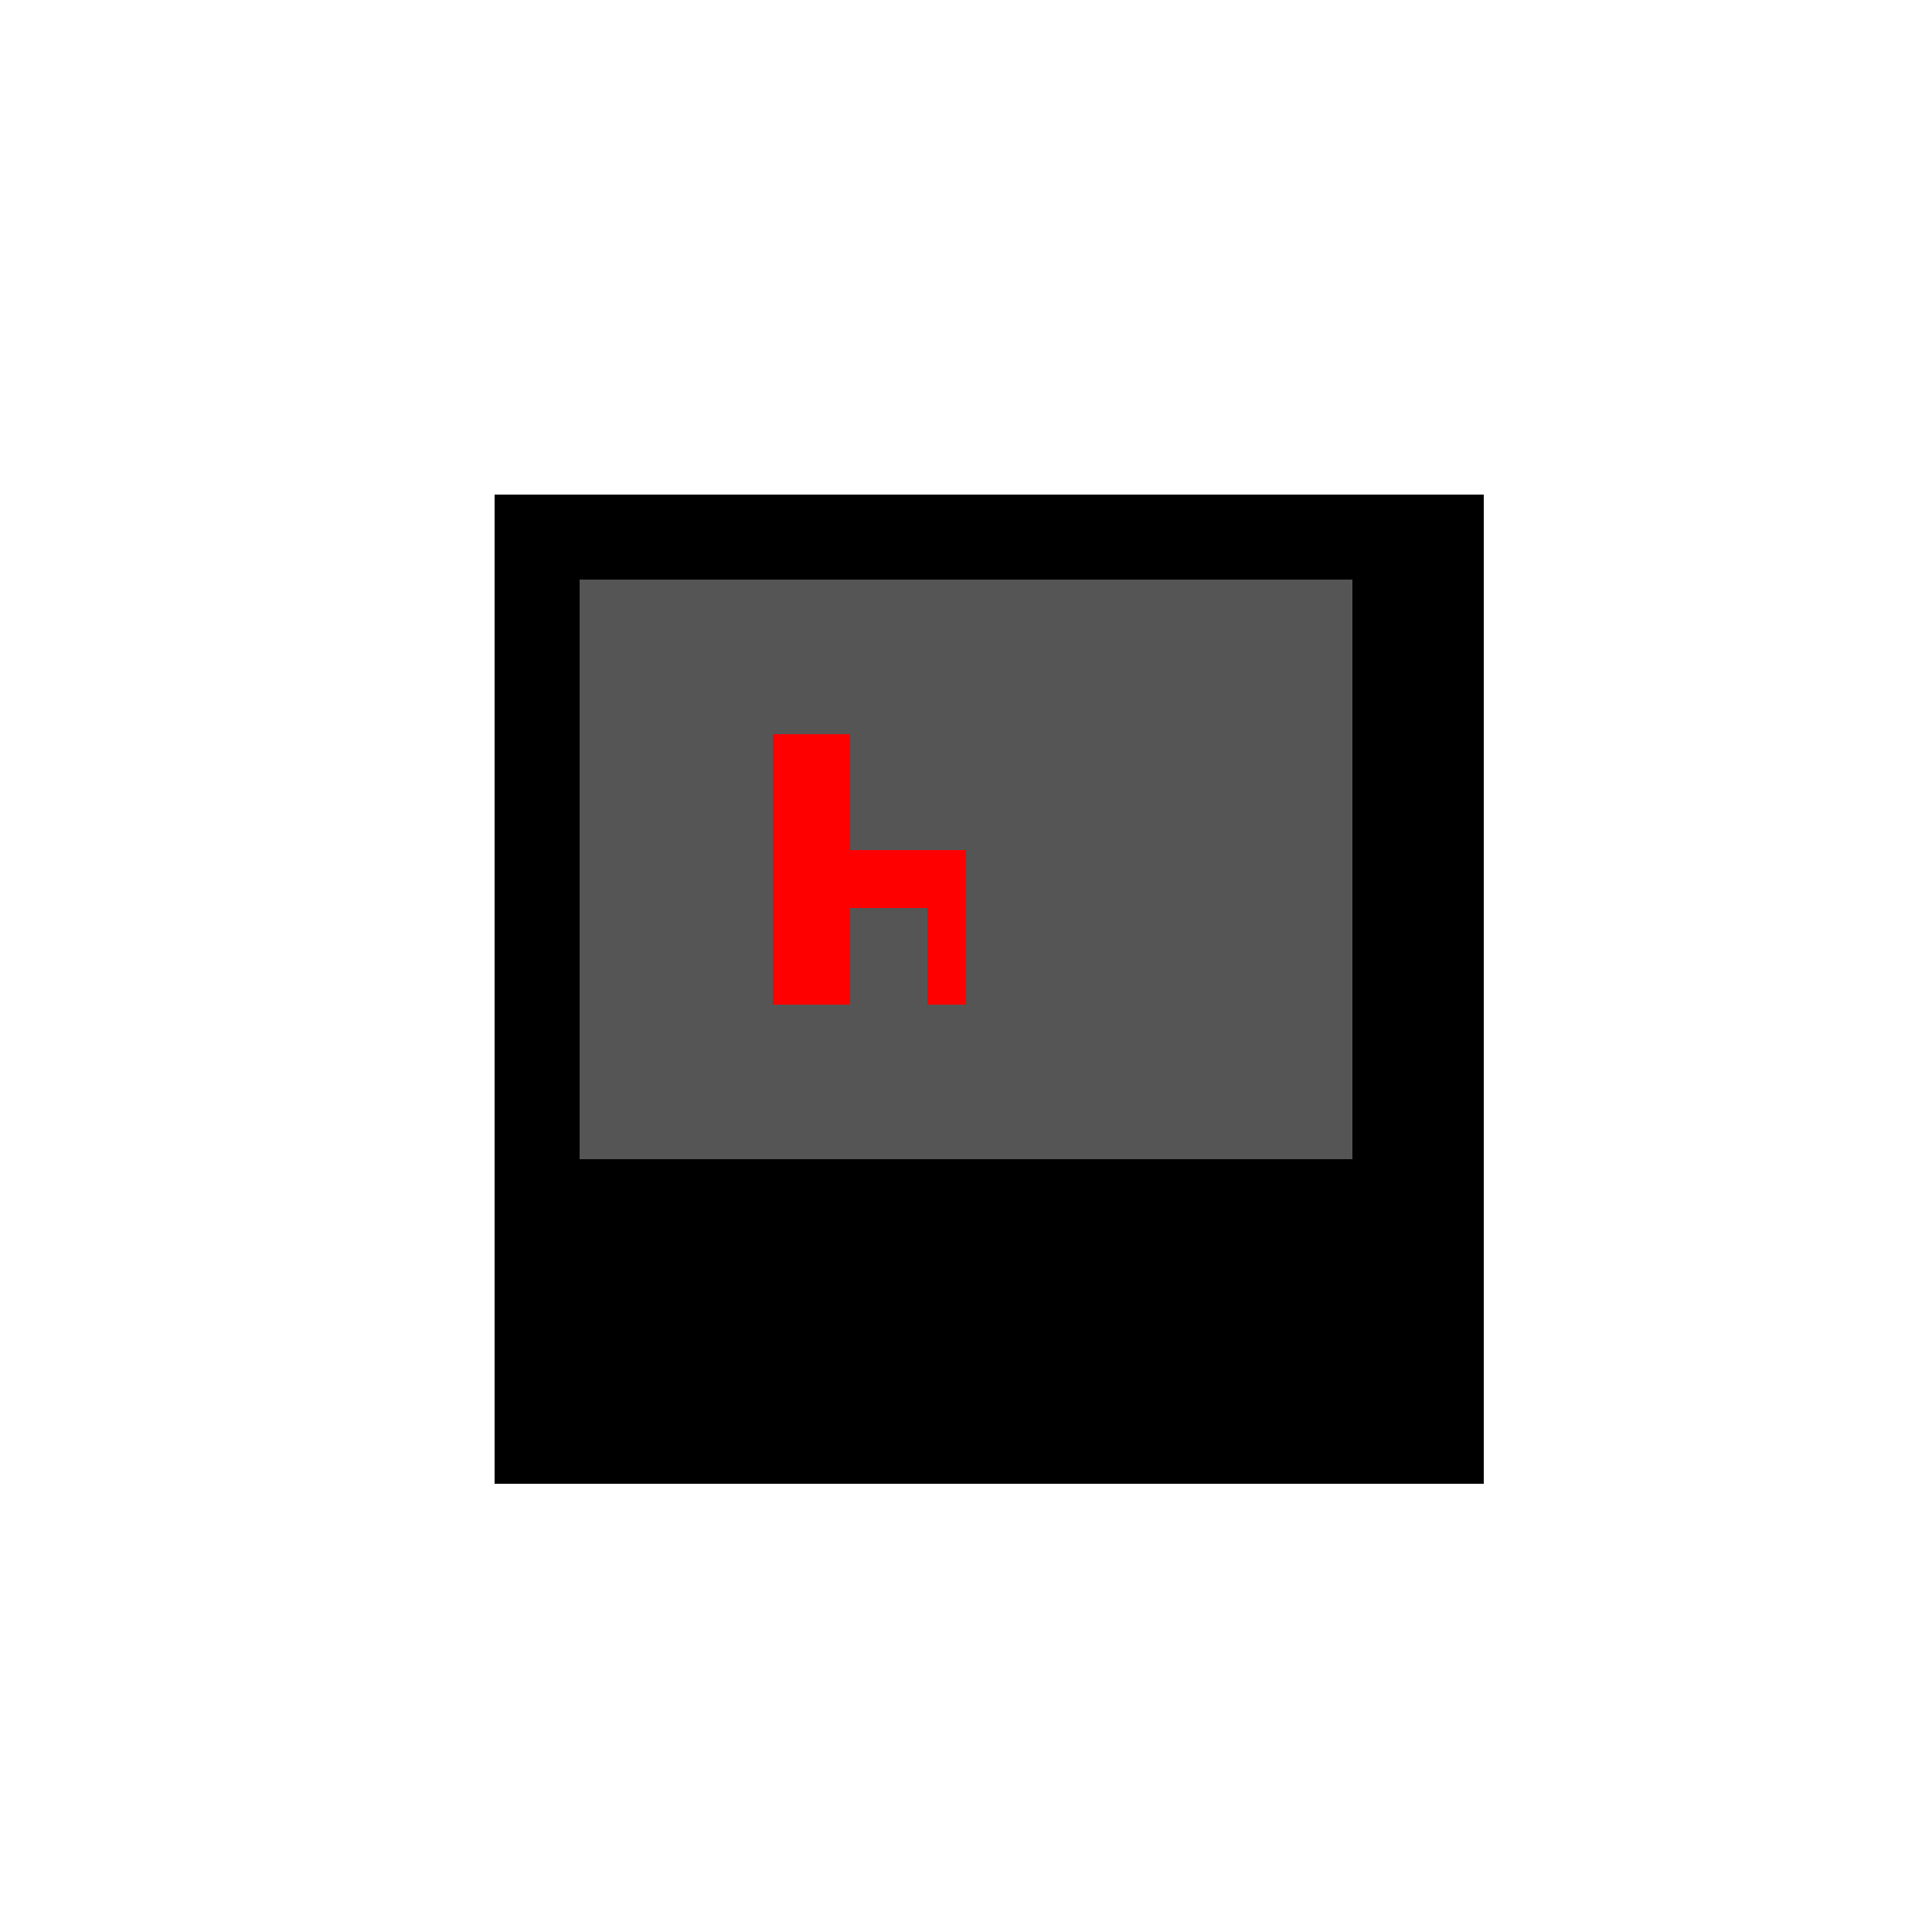 <!--

Generated by DrawGPT.
Free, open source, AI generated images in SVG, PNG, and HTML Canvas format.
https://drawgpt.ai

Created: 2023-09-26T08:38:56.260Z
Link: https://drawgpt.ai/prompt/40111/

-->
<svg xmlns="http://www.w3.org/2000/svg" xmlns:xlink="http://www.w3.org/1999/xlink" width="500" height="500"><defs/><g><rect fill="#000" stroke="none" x="128" y="128" width="256" height="256"/><rect fill="#555" stroke="none" x="150" y="150" width="200" height="150"/><rect fill="#000" stroke="none" x="190" y="320" width="15" height="10"/><rect fill="#000" stroke="none" x="230" y="320" width="15" height="10"/><rect fill="#000" stroke="none" x="270" y="320" width="15" height="10"/><path fill="#f00" stroke="none" paint-order="stroke fill markers" d=" M 200 190 L 200 260 L 220 260 L 220 220 L 250 220 L 250 260 L 240 260 L 240 235 L 220 235 L 220 190 Z"/></g></svg>
